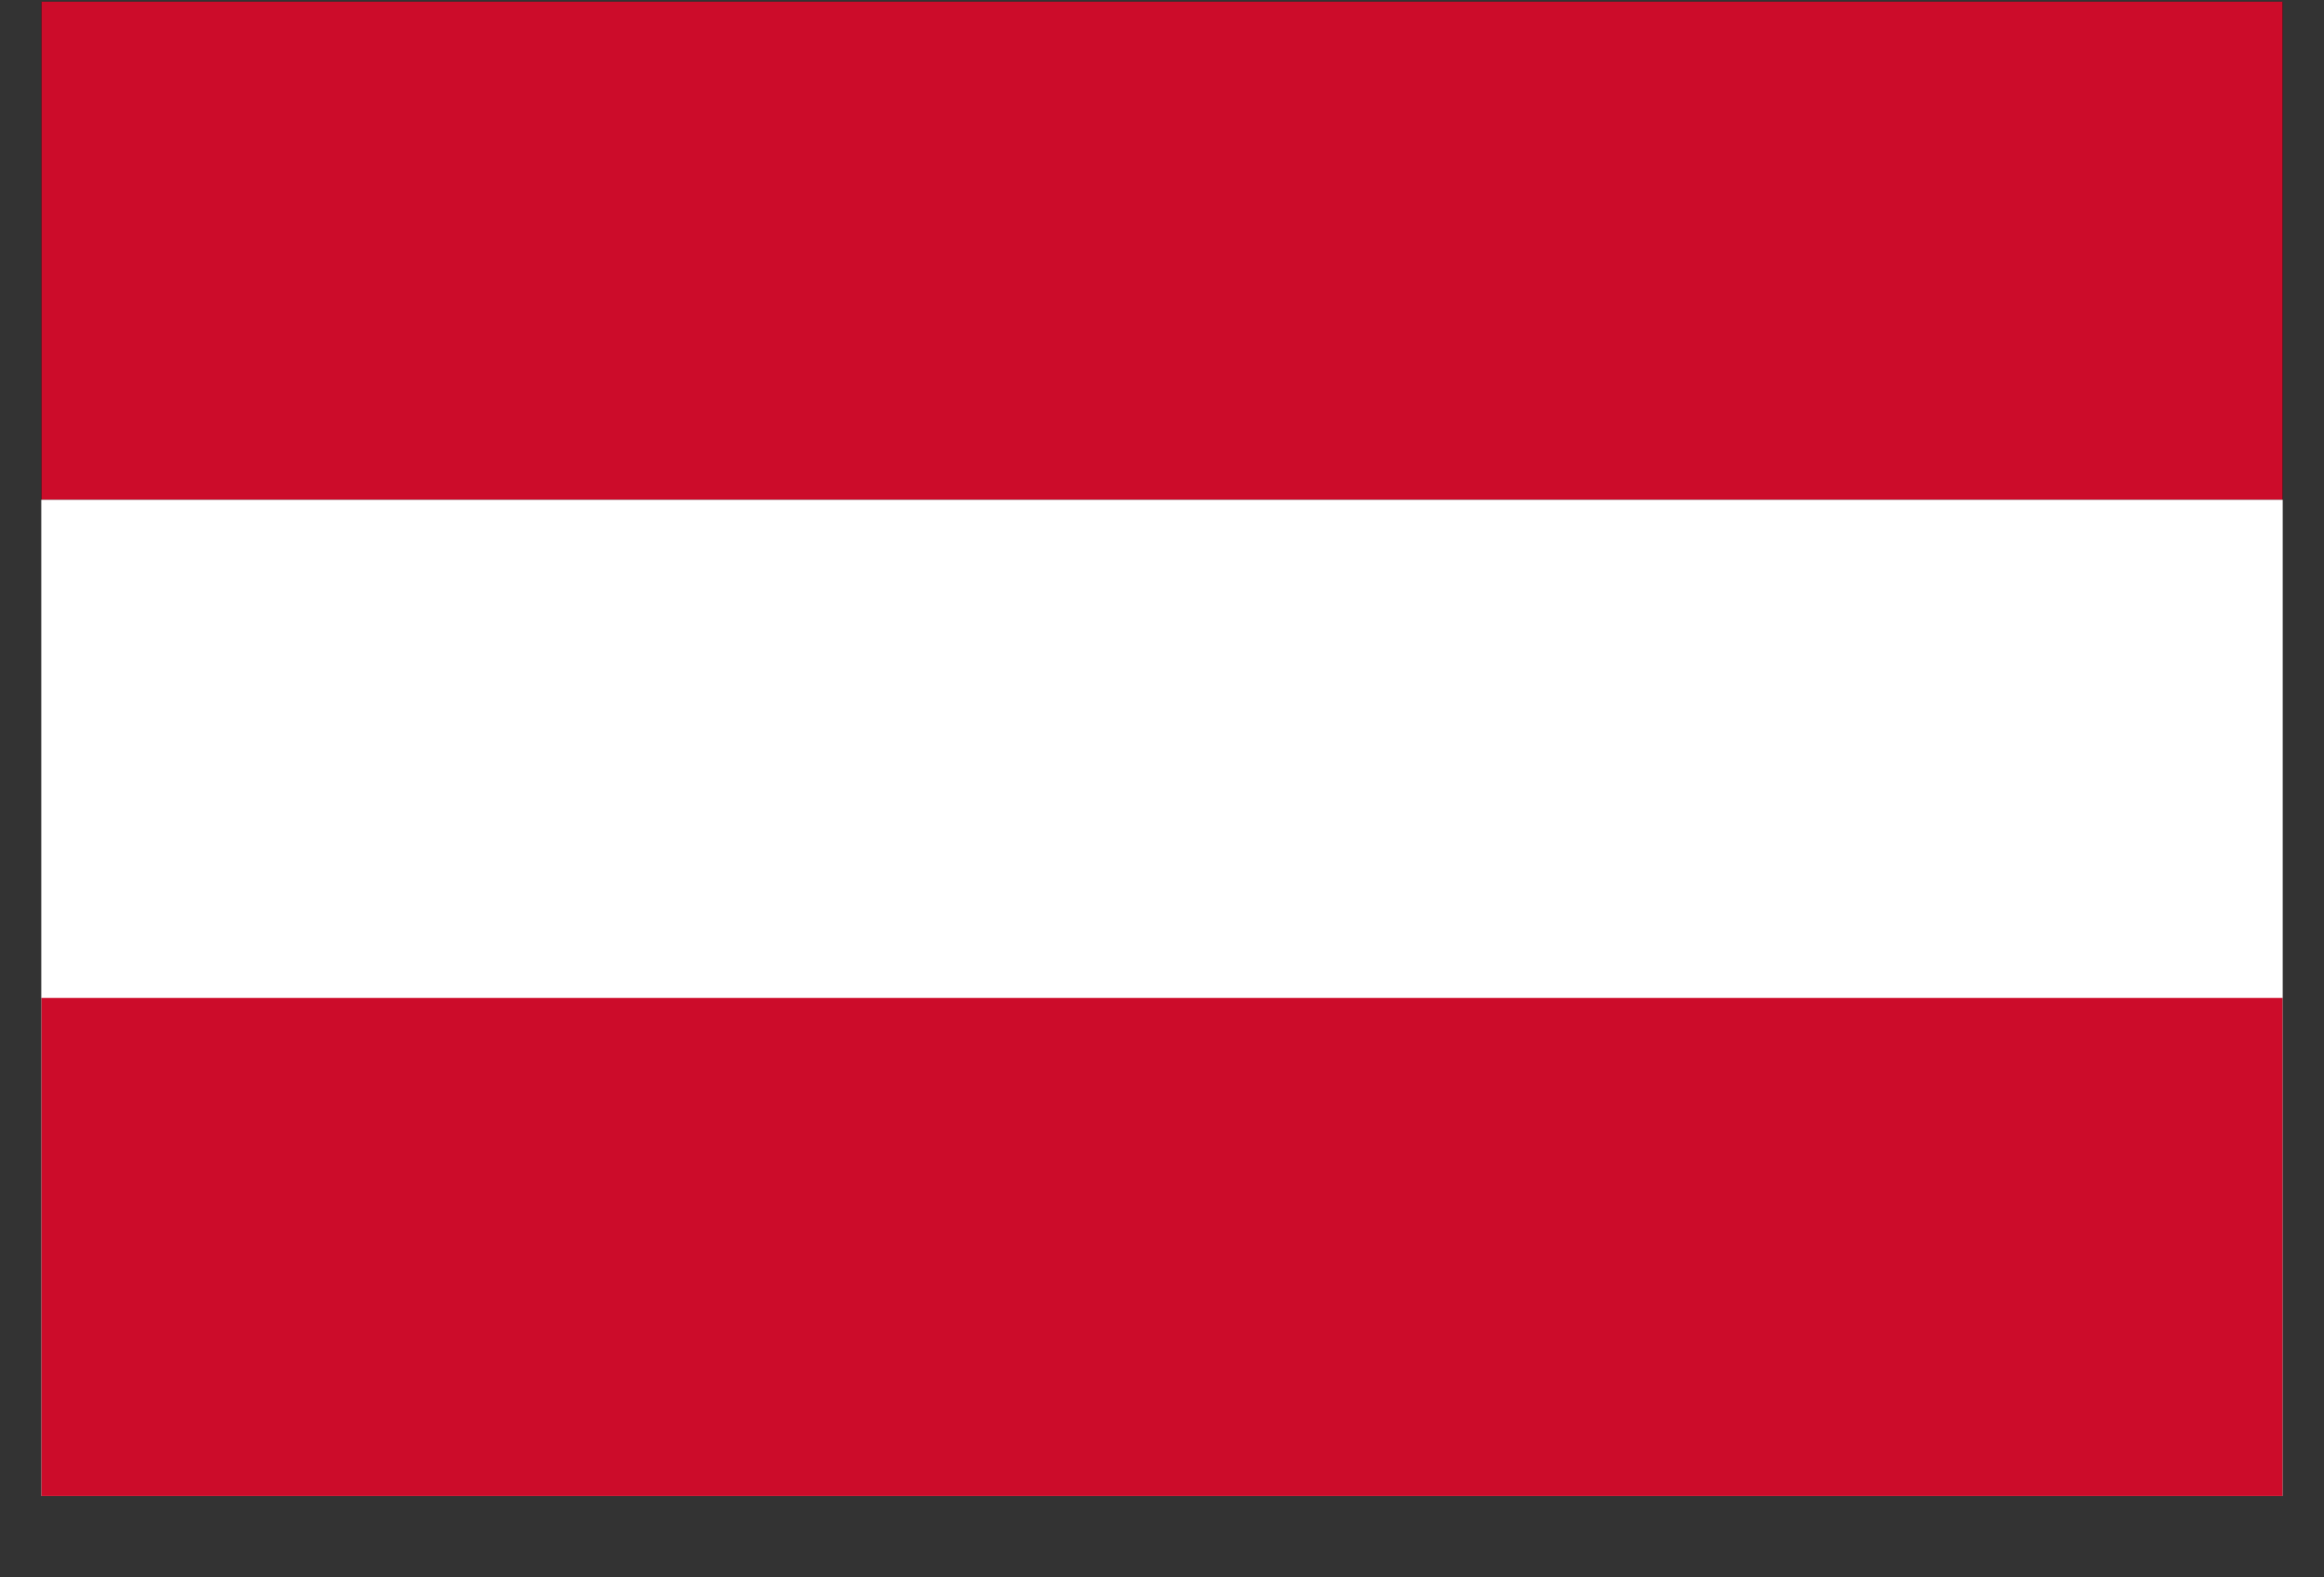 <svg width="28" height="19" viewBox="0 0 28 19" fill="none" xmlns="http://www.w3.org/2000/svg">
<rect x="0" y="0" width="28" height="19" fill="#333333" stroke="none"/>
<path d="M27.5 0.02H0.5V18.02H27.5V0.02Z" fill="white"/>
<path d="M27.5 0.02H0.5V6.02H27.5V0.02Z" fill="black"/>
<path d="M27.5 0.02H0.5V6.02H27.5V0.02Z" fill="black"/>
<path d="M27.5 0.02H0.5V6.02H27.5V0.02Z" fill="black"/>
<path d="M27.5 0.02H0.5V6.02H27.5V0.02Z" fill="#CC0C2A"/>
<path d="M27.5 6.02H0.5V12.02H27.5V6.02Z" fill="white"/>
<path d="M27.5 12.02H0.5V18.02H27.5V12.02Z" fill="#CC0C2A"/>
</svg>
